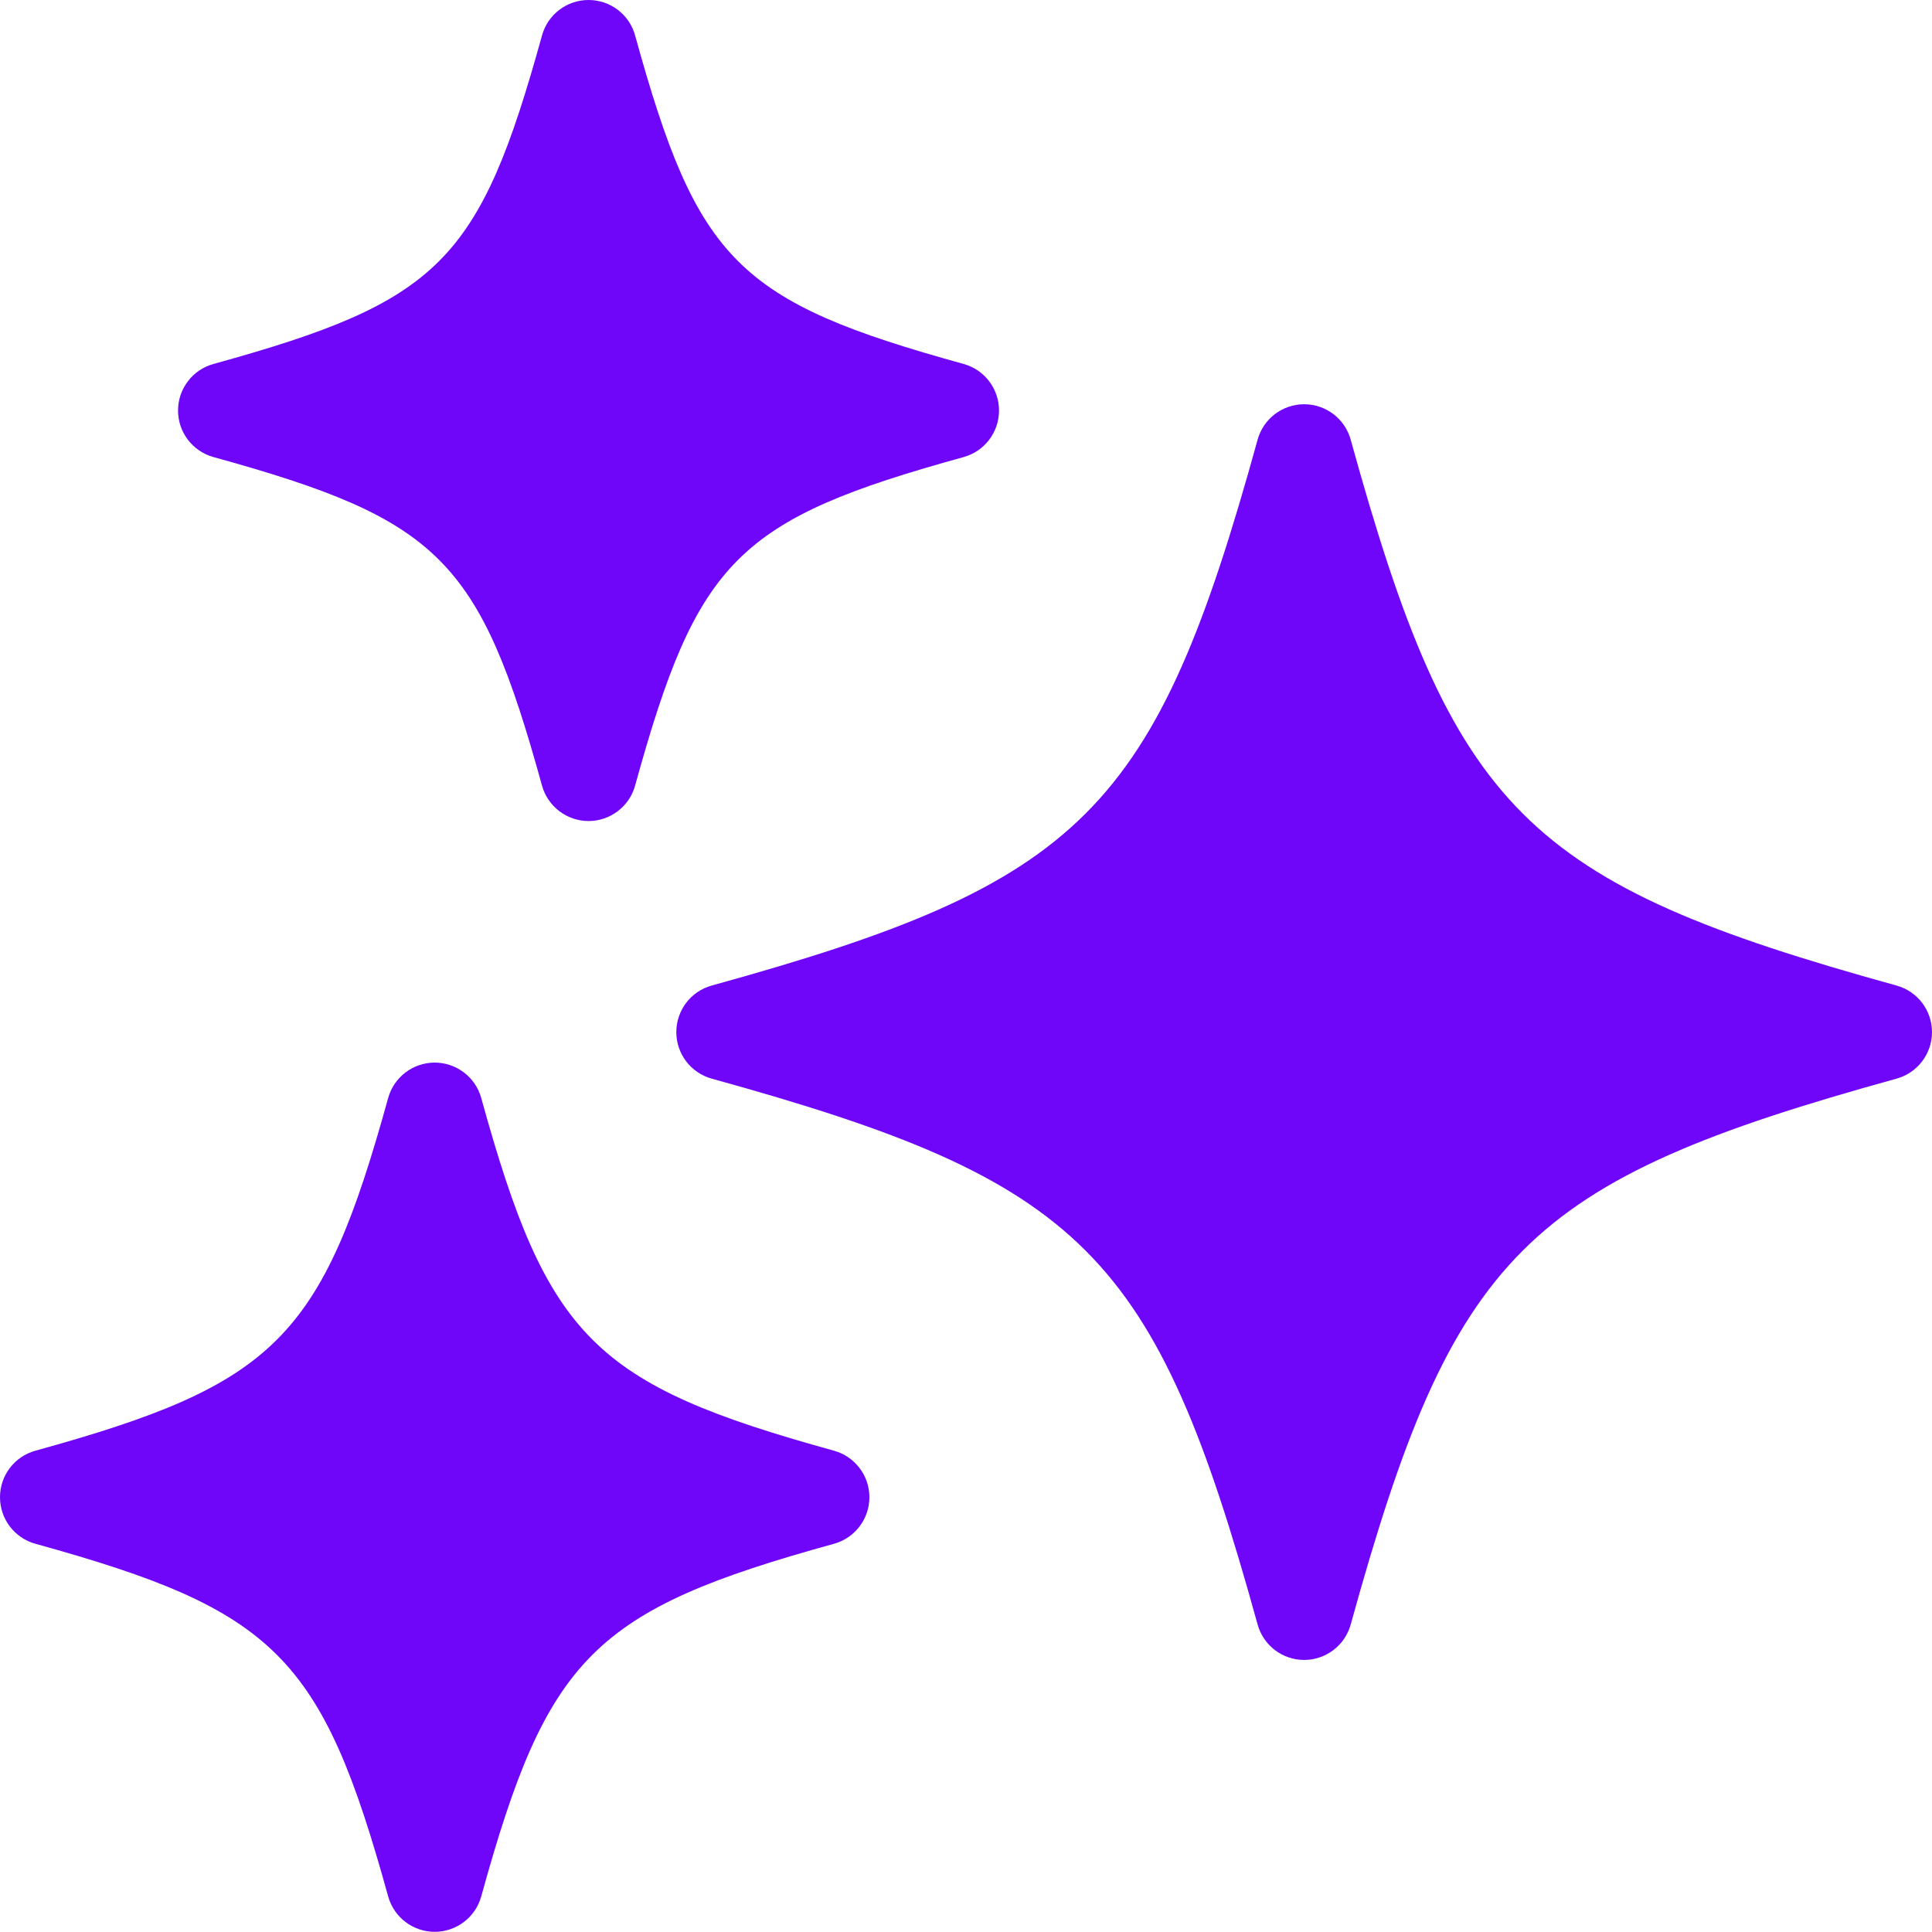 <svg width="33" height="33" viewBox="0 0 33 33" fill="none" xmlns="http://www.w3.org/2000/svg">
<path d="M32.395 16.834C26.044 15.08 24.824 13.859 23.071 7.51C22.972 7.152 22.647 6.905 22.276 6.905C21.905 6.905 21.58 7.152 21.481 7.51C19.728 13.859 18.508 15.08 12.156 16.834C11.799 16.933 11.552 17.258 11.552 17.629C11.552 18 11.799 18.325 12.156 18.424C18.508 20.177 19.727 21.397 21.481 27.748C21.58 28.106 21.905 28.353 22.276 28.353C22.647 28.353 22.972 28.105 23.071 27.748C24.825 21.397 26.044 20.178 32.395 18.424C32.752 18.325 33 18 33 17.629C33 17.258 32.752 16.933 32.395 16.834Z" fill="#6F06F9"/>
<path d="M3.646 7.807C7.51 8.874 8.192 9.556 9.258 13.419C9.357 13.776 9.683 14.024 10.053 14.024C10.422 14.024 10.75 13.776 10.848 13.419C11.914 9.556 12.596 8.874 16.46 7.807C16.817 7.708 17.064 7.383 17.064 7.012C17.064 6.641 16.817 6.316 16.46 6.217C12.596 5.149 11.914 4.467 10.848 0.605C10.75 0.247 10.424 0 10.053 0C9.682 0 9.357 0.247 9.258 0.605C8.19 4.469 7.508 5.15 3.646 6.217C3.288 6.316 3.041 6.641 3.041 7.012C3.041 7.383 3.289 7.708 3.646 7.807Z" fill="#6F06F9"/>
<path d="M14.245 24.779C10.141 23.646 9.352 22.857 8.22 18.755C8.121 18.398 7.796 18.15 7.425 18.15C7.054 18.15 6.729 18.398 6.63 18.755C5.497 22.857 4.709 23.646 0.605 24.779C0.247 24.878 0 25.202 0 25.574C0 25.945 0.247 26.27 0.605 26.369C4.708 27.503 5.497 28.29 6.63 32.392C6.729 32.749 7.054 32.997 7.425 32.997C7.796 32.997 8.121 32.749 8.22 32.392C9.352 28.288 10.141 27.501 14.245 26.369C14.602 26.27 14.85 25.945 14.85 25.574C14.85 25.202 14.601 24.878 14.245 24.779Z" fill="#6F06F9"/>
</svg>
